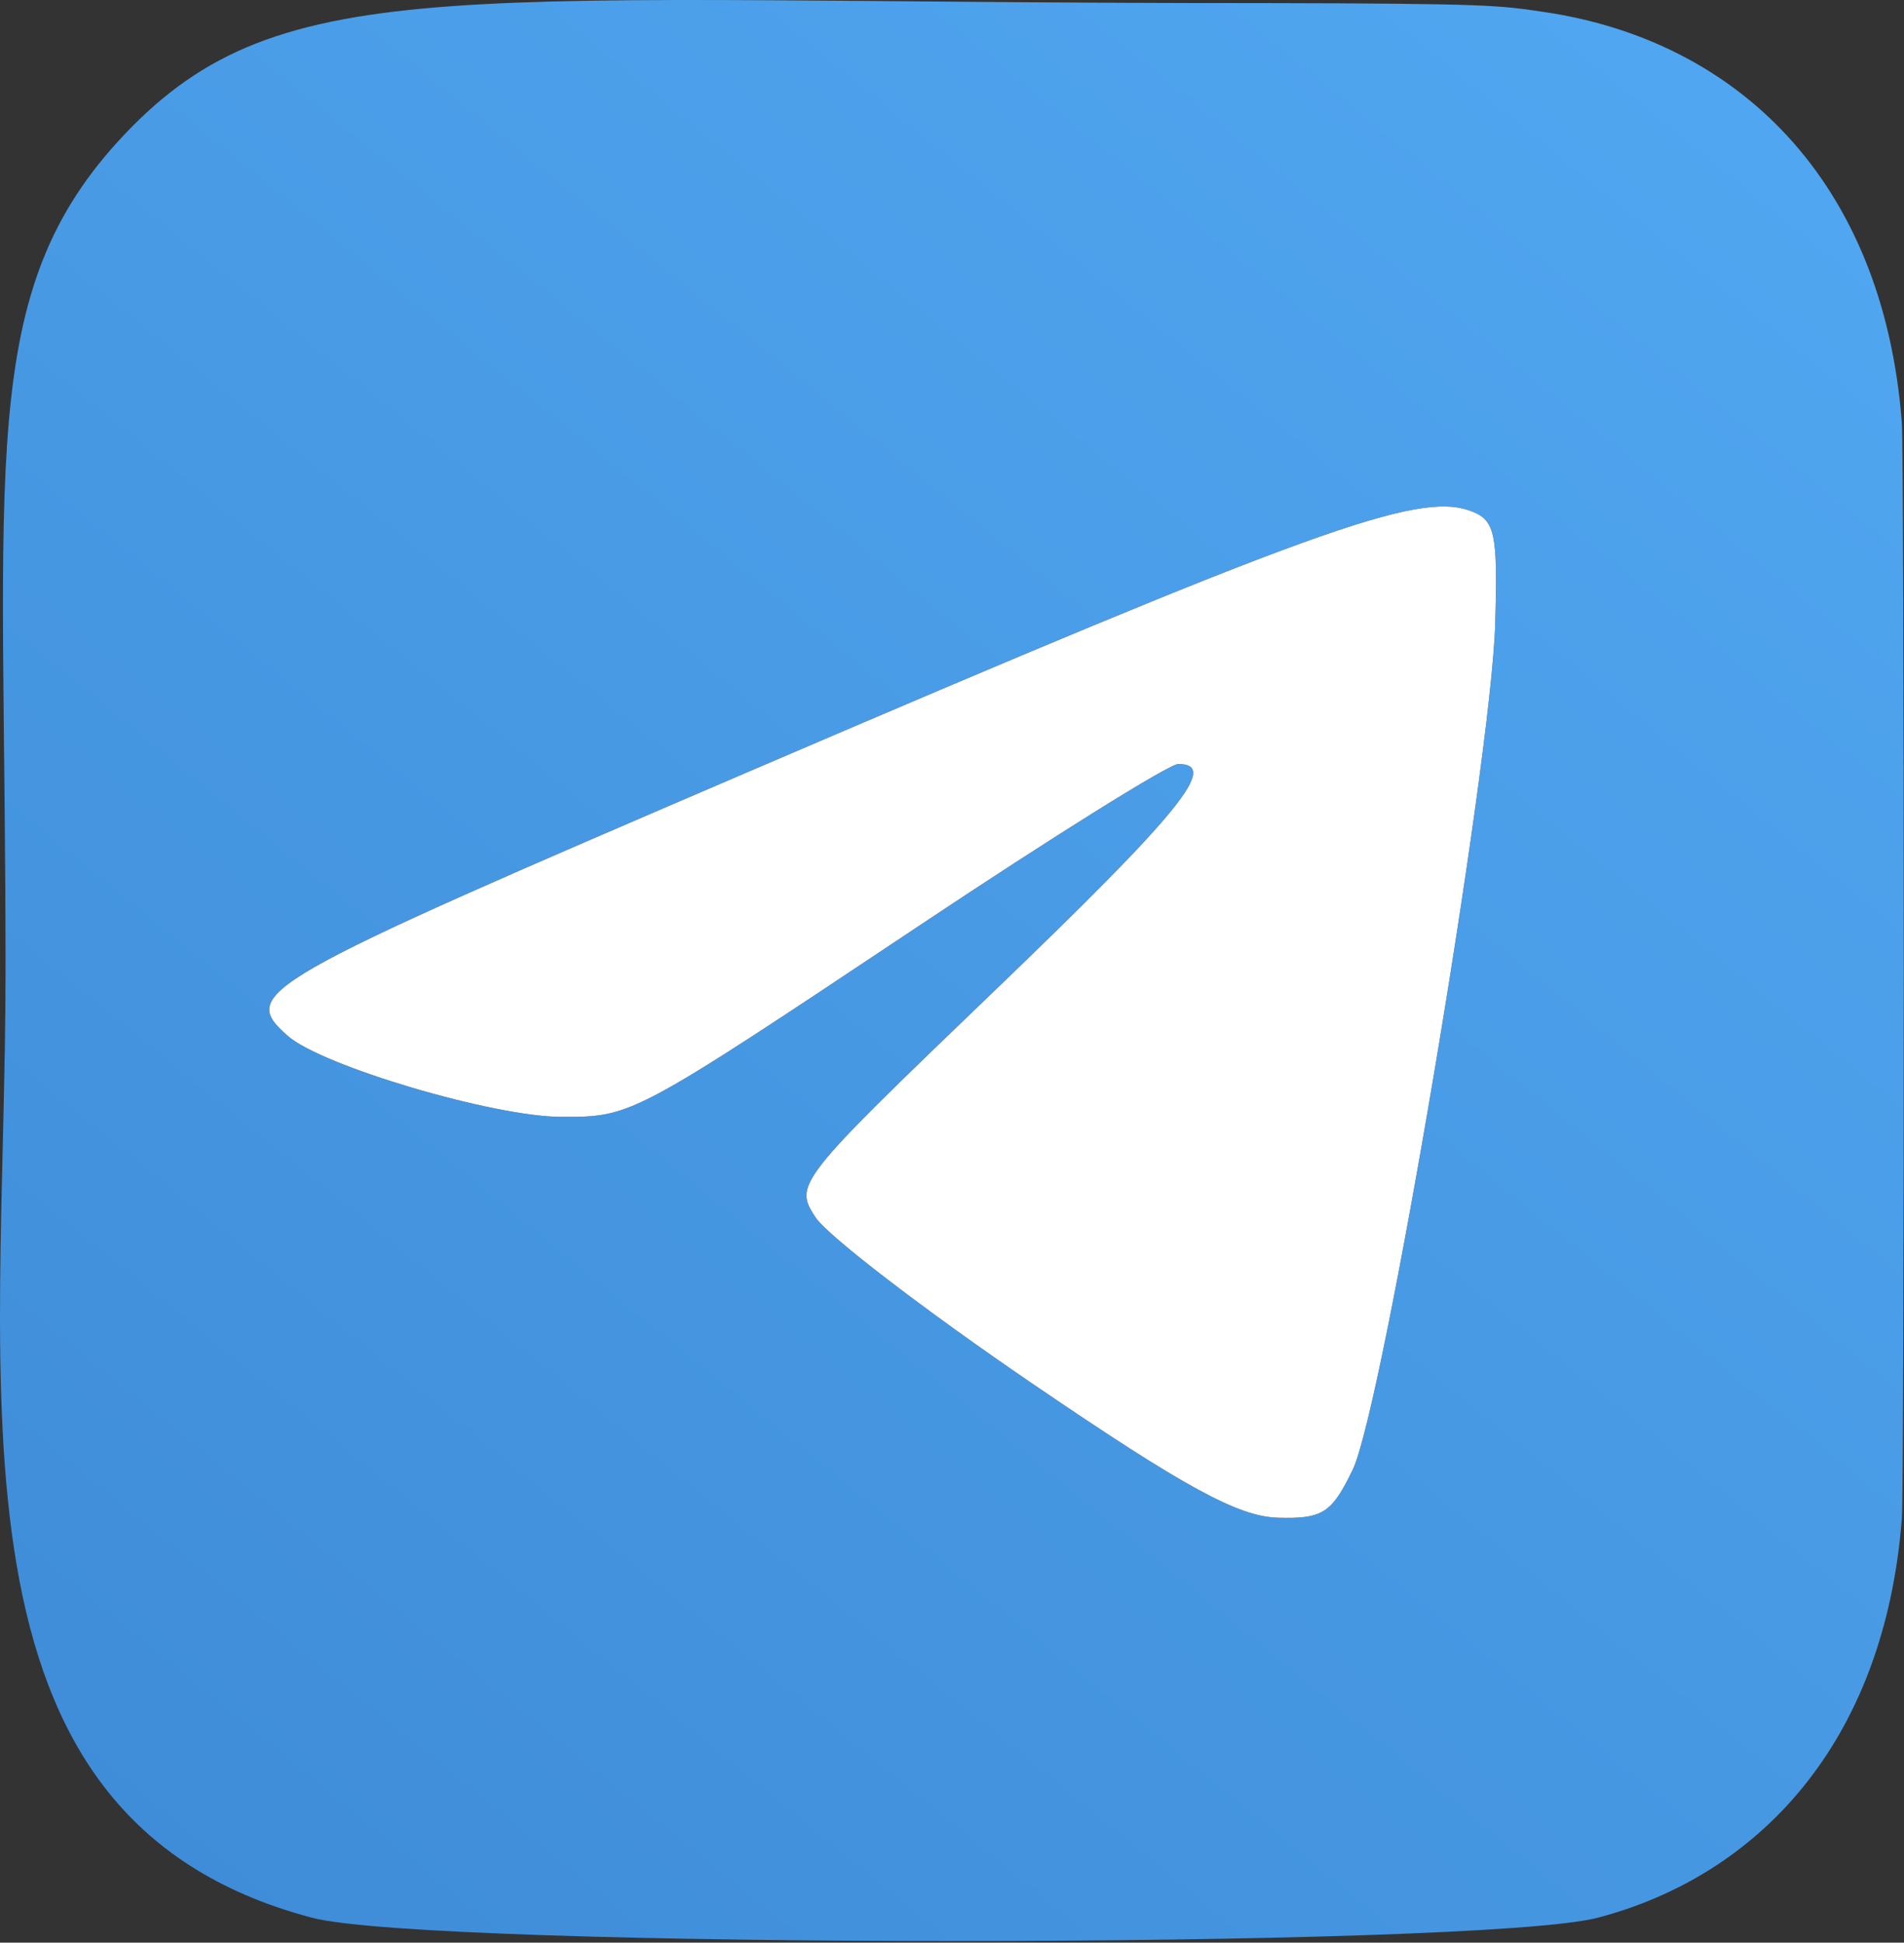 <?xml version="1.0" encoding="UTF-8"?> <svg xmlns="http://www.w3.org/2000/svg" width="297" height="303" viewBox="0 0 297 303" fill="none"><rect x="0" y="0" width="297" height="303" fill="#333333" stroke="none"/> <path d="M19.37 21.02C-3.898 45.656 0.864 71.828 0.864 151.334C0.864 217.36 -10.437 283.548 48.71 299.13C67.179 303.972 230.827 303.972 249.272 299.105C273.898 292.628 293.934 272.267 296.673 236.765C297.056 231.81 297.056 70.947 296.661 65.892C293.749 28.075 270.912 6.28 240.82 1.866C233.923 0.847 232.542 0.546 197.157 0.483C71.645 0.546 44.132 -5.152 19.37 21.02Z" fill="url(#paint0_linear)"></path> <path d="M233.231 97.338C232.595 119.131 215.658 219.637 211.004 229.245C207.723 236.023 206.318 236.924 199.34 236.728C193.145 236.554 184.76 231.975 161.04 215.813C144.339 204.433 129.12 192.767 127.223 189.89C123.821 184.727 124.191 184.259 155.062 154.602C184.176 126.631 190.229 119.168 183.789 119.168C182.381 119.168 164.293 130.451 143.594 144.244C98.556 174.25 98.64 174.206 87.617 174.206C77.016 174.206 50.153 166.252 44.852 161.543C37.282 154.82 39.729 153.42 116.973 120.28C204.934 82.539 221.061 76.709 229.298 79.659C233.22 81.066 233.652 83.001 233.231 97.338Z" fill="black"></path> <path d="M233.231 97.338C232.595 119.131 215.658 219.637 211.004 229.245C207.723 236.023 206.318 236.924 199.34 236.728C193.145 236.554 184.76 231.975 161.04 215.813C144.339 204.433 129.12 192.767 127.223 189.89C123.821 184.727 124.191 184.259 155.062 154.602C184.176 126.631 190.229 119.168 183.789 119.168C182.381 119.168 164.293 130.451 143.594 144.244C98.556 174.25 98.64 174.206 87.617 174.206C77.016 174.206 50.153 166.252 44.852 161.543C37.282 154.82 39.729 153.42 116.973 120.28C204.934 82.539 221.061 76.709 229.298 79.659C233.22 81.066 233.652 83.001 233.231 97.338Z" fill="white"></path> <defs> <linearGradient id="paint0_linear" x1="270.5" y1="1.85169e-06" x2="14.5" y2="315" gradientUnits="userSpaceOnUse"> <stop stop-color="#51A7F1"></stop> <stop offset="1" stop-color="#3E8BD7"></stop> </linearGradient> </defs> </svg> 